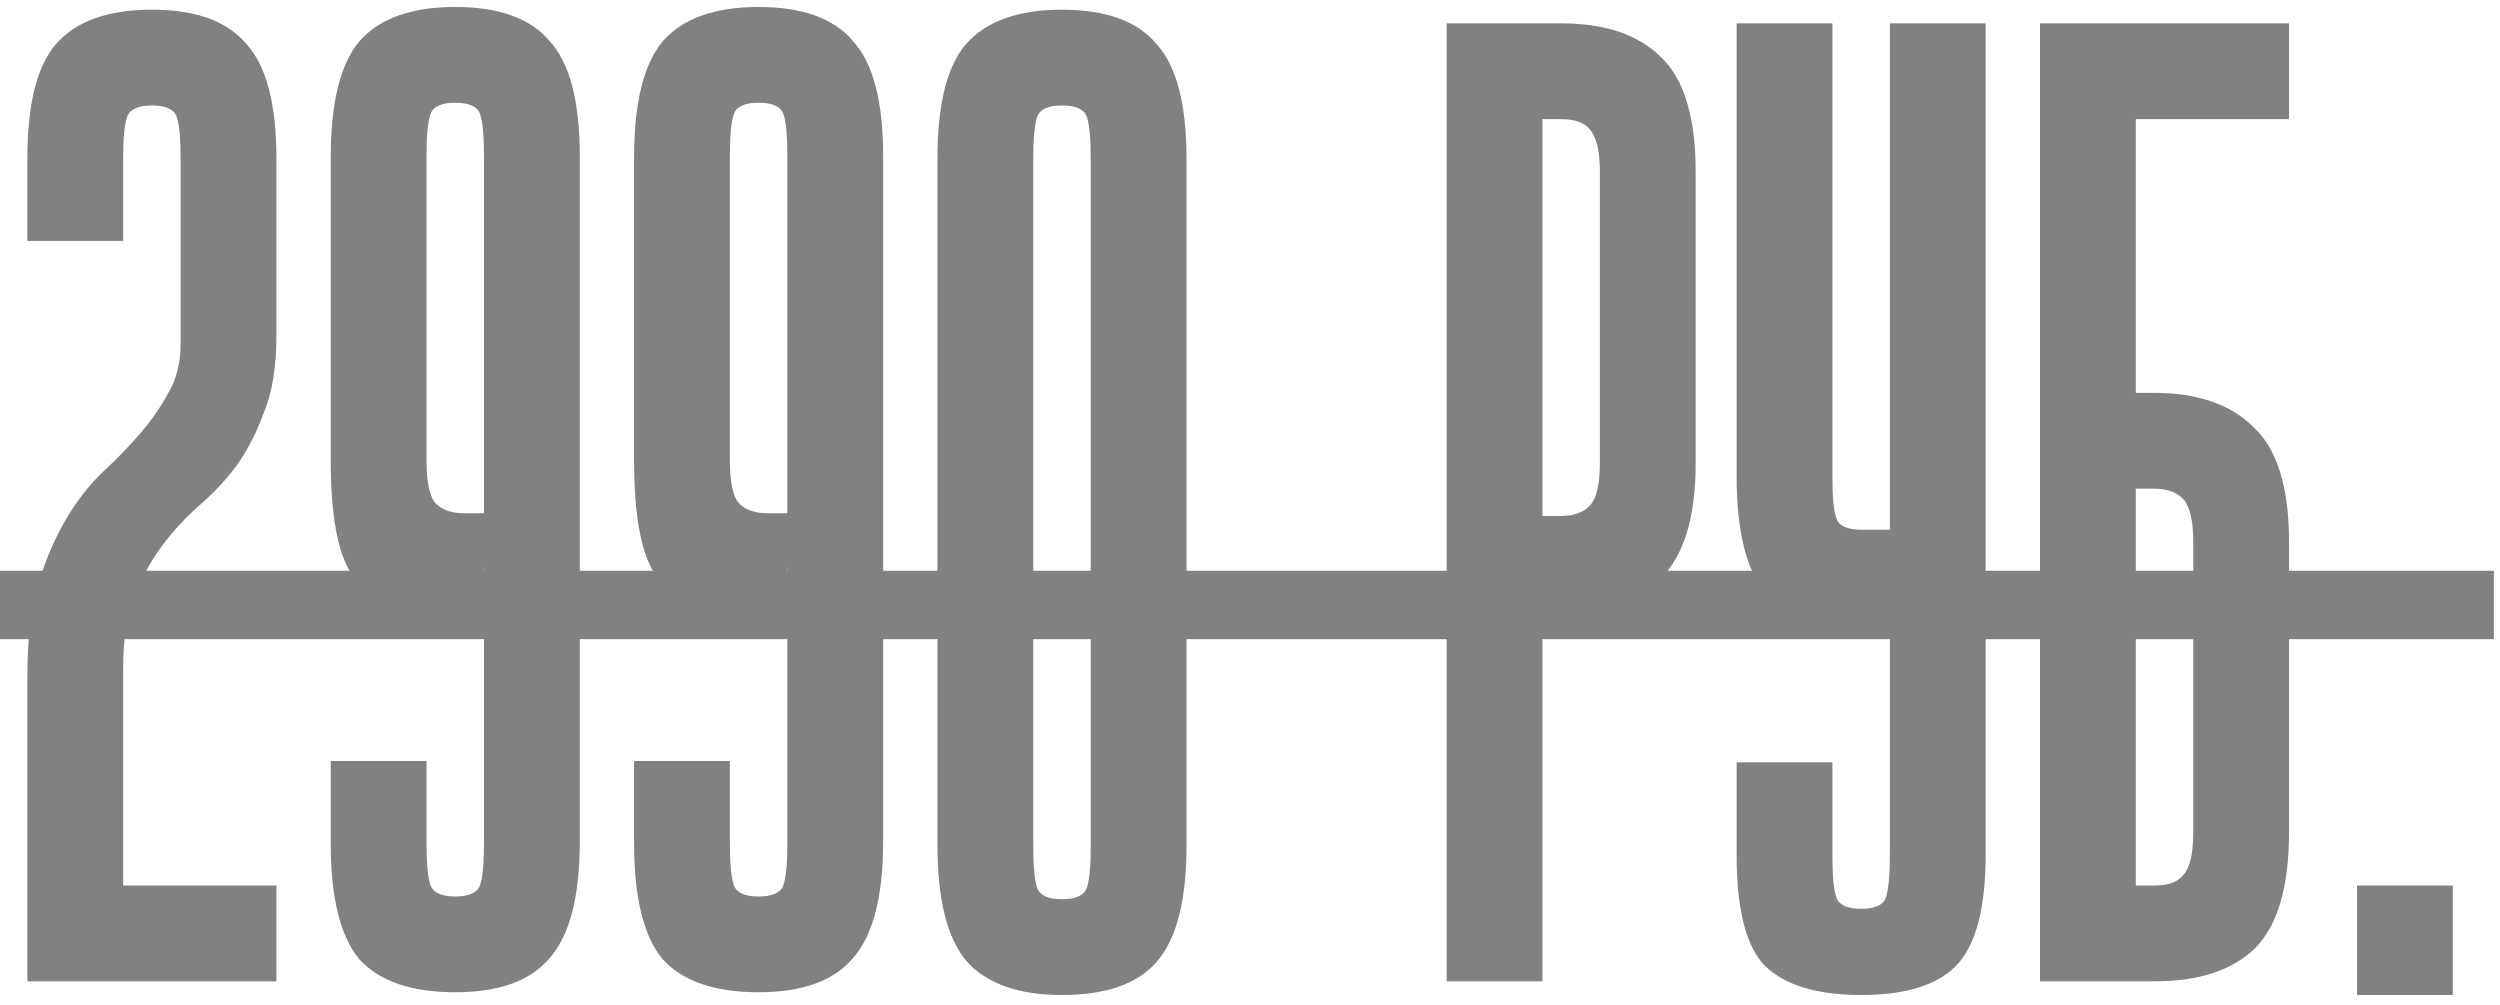 <?xml version="1.0" encoding="UTF-8"?> <svg xmlns="http://www.w3.org/2000/svg" width="107" height="43" viewBox="0 0 107 43" fill="none"><path d="M1.171 28.939C1.171 27.377 1.328 26.049 1.64 24.956C1.991 23.863 2.401 22.925 2.87 22.145C3.339 21.363 3.866 20.7 4.451 20.153C5.037 19.606 5.564 19.06 6.033 18.513C6.501 17.966 6.892 17.4 7.204 16.814C7.556 16.229 7.731 15.526 7.731 14.706V6.799C7.731 5.901 7.673 5.296 7.556 4.983C7.438 4.671 7.087 4.515 6.501 4.515C5.916 4.515 5.564 4.671 5.447 4.983C5.33 5.296 5.271 5.901 5.271 6.799V10.313H1.171V6.799C1.171 4.456 1.581 2.816 2.401 1.879C3.26 0.903 4.627 0.415 6.501 0.415C8.376 0.415 9.723 0.903 10.543 1.879C11.402 2.816 11.831 4.456 11.831 6.799V14.355C11.831 15.682 11.656 16.776 11.304 17.634C10.992 18.494 10.601 19.255 10.133 19.919C9.664 20.544 9.137 21.11 8.551 21.617C7.966 22.125 7.438 22.691 6.97 23.316C6.501 23.941 6.091 24.663 5.74 25.483C5.428 26.303 5.271 27.357 5.271 28.646V37.9H11.831V42H1.171V28.939Z" fill="#818181"></path><path d="M14.155 32.57H18.255V36.084C18.255 36.982 18.314 37.588 18.431 37.9C18.548 38.212 18.9 38.369 19.485 38.369C20.071 38.369 20.422 38.212 20.54 37.9C20.657 37.588 20.715 36.982 20.715 36.084V24.253C20.715 24.643 20.462 25.053 19.954 25.483C19.446 25.913 18.685 26.088 17.67 26.01C16.498 25.932 15.62 25.444 15.034 24.546C14.448 23.648 14.155 22.027 14.155 19.684V6.74C14.155 4.398 14.565 2.738 15.385 1.762C16.244 0.786 17.611 0.298 19.485 0.298C21.36 0.298 22.707 0.786 23.527 1.762C24.386 2.699 24.815 4.339 24.815 6.682V36.026C24.815 38.369 24.386 40.028 23.527 41.004C22.707 41.98 21.36 42.468 19.485 42.468C17.611 42.468 16.244 42 15.385 41.063C14.565 40.087 14.155 38.427 14.155 36.084V32.57ZM18.255 19.684C18.255 20.583 18.372 21.188 18.607 21.5C18.88 21.813 19.31 21.969 19.895 21.969H20.715V6.682C20.715 5.784 20.657 5.178 20.54 4.866C20.422 4.554 20.071 4.398 19.485 4.398C18.9 4.398 18.548 4.554 18.431 4.866C18.314 5.178 18.255 5.784 18.255 6.682V19.684Z" fill="#818181"></path><path d="M27.139 32.57H31.239V36.084C31.239 36.982 31.298 37.588 31.415 37.9C31.532 38.212 31.884 38.369 32.469 38.369C33.055 38.369 33.406 38.212 33.523 37.9C33.641 37.588 33.699 36.982 33.699 36.084V24.253C33.699 24.643 33.445 25.053 32.938 25.483C32.43 25.913 31.669 26.088 30.654 26.01C29.482 25.932 28.604 25.444 28.018 24.546C27.432 23.648 27.139 22.027 27.139 19.684V6.74C27.139 4.398 27.549 2.738 28.369 1.762C29.228 0.786 30.595 0.298 32.469 0.298C34.343 0.298 35.691 0.786 36.511 1.762C37.37 2.699 37.799 4.339 37.799 6.682V36.026C37.799 38.369 37.37 40.028 36.511 41.004C35.691 41.98 34.343 42.468 32.469 42.468C30.595 42.468 29.228 42 28.369 41.063C27.549 40.087 27.139 38.427 27.139 36.084V32.57ZM31.239 19.684C31.239 20.583 31.356 21.188 31.591 21.5C31.864 21.813 32.294 21.969 32.879 21.969H33.699V6.682C33.699 5.784 33.641 5.178 33.523 4.866C33.406 4.554 33.055 4.398 32.469 4.398C31.884 4.398 31.532 4.554 31.415 4.866C31.298 5.178 31.239 5.784 31.239 6.682V19.684Z" fill="#818181"></path><path d="M50.783 36.201C50.783 38.544 50.354 40.204 49.495 41.18C48.675 42.117 47.327 42.586 45.453 42.586C43.579 42.586 42.212 42.098 41.353 41.121C40.533 40.145 40.123 38.486 40.123 36.143V6.799C40.123 4.456 40.533 2.816 41.353 1.879C42.212 0.903 43.579 0.415 45.453 0.415C47.327 0.415 48.675 0.903 49.495 1.879C50.354 2.816 50.783 4.456 50.783 6.799V36.201ZM46.683 6.799C46.683 5.901 46.625 5.296 46.507 4.983C46.39 4.671 46.039 4.515 45.453 4.515C44.867 4.515 44.516 4.671 44.399 4.983C44.282 5.296 44.223 5.901 44.223 6.799V36.201C44.223 37.099 44.282 37.705 44.399 38.017C44.516 38.33 44.867 38.486 45.453 38.486C46.039 38.486 46.39 38.33 46.507 38.017C46.625 37.705 46.683 37.099 46.683 36.201V6.799Z" fill="#818181"></path><path d="M66.836 1C68.71 1 70.135 1.489 71.111 2.465C72.087 3.402 72.576 5.042 72.576 7.385V19.802C72.576 22.145 72.068 23.804 71.053 24.78C70.076 25.717 68.651 26.186 66.777 26.186H66.016V42H61.916V1H66.836ZM66.016 22.086H66.777C67.363 22.086 67.792 21.93 68.066 21.617C68.339 21.305 68.475 20.7 68.475 19.802V7.385C68.475 6.487 68.339 5.881 68.066 5.569C67.831 5.257 67.421 5.1 66.836 5.1H66.016V22.086Z" fill="#818181"></path><path d="M80.888 36.553V26.713C80.692 26.752 80.478 26.772 80.243 26.772C80.048 26.772 79.853 26.772 79.657 26.772C77.783 26.772 76.417 26.303 75.558 25.366C74.738 24.39 74.328 22.73 74.328 20.387V1H78.427V20.387C78.427 21.285 78.486 21.891 78.603 22.203C78.72 22.515 79.072 22.672 79.657 22.672H80.888V1H84.987V36.553C84.987 38.896 84.558 40.497 83.699 41.356C82.879 42.176 81.532 42.586 79.657 42.586C77.783 42.586 76.417 42.176 75.558 41.356C74.738 40.536 74.328 38.954 74.328 36.611V32.629H78.427V36.611C78.427 37.51 78.486 38.115 78.603 38.427C78.72 38.739 79.072 38.896 79.657 38.896C80.243 38.896 80.595 38.739 80.712 38.427C80.829 38.076 80.888 37.451 80.888 36.553Z" fill="#818181"></path><path d="M87.311 1H97.971V5.1H91.412V16.814H92.173C94.047 16.814 95.472 17.303 96.448 18.279C97.464 19.216 97.971 20.856 97.971 23.199V35.616C97.971 37.959 97.483 39.618 96.507 40.594C95.531 41.531 94.106 42 92.231 42H87.311V1ZM91.412 37.9H92.231C92.817 37.9 93.227 37.744 93.461 37.431C93.735 37.119 93.871 36.514 93.871 35.616V23.199C93.871 22.301 93.735 21.695 93.461 21.383C93.188 21.071 92.759 20.915 92.173 20.915H91.412V37.9Z" fill="#818181"></path><path d="M100.881 37.9H104.981V42.586H100.881V37.9Z" fill="#818181"></path><path d="M0 24.429H106.738V27.357H0V24.429Z" fill="#818181"></path></svg> 
